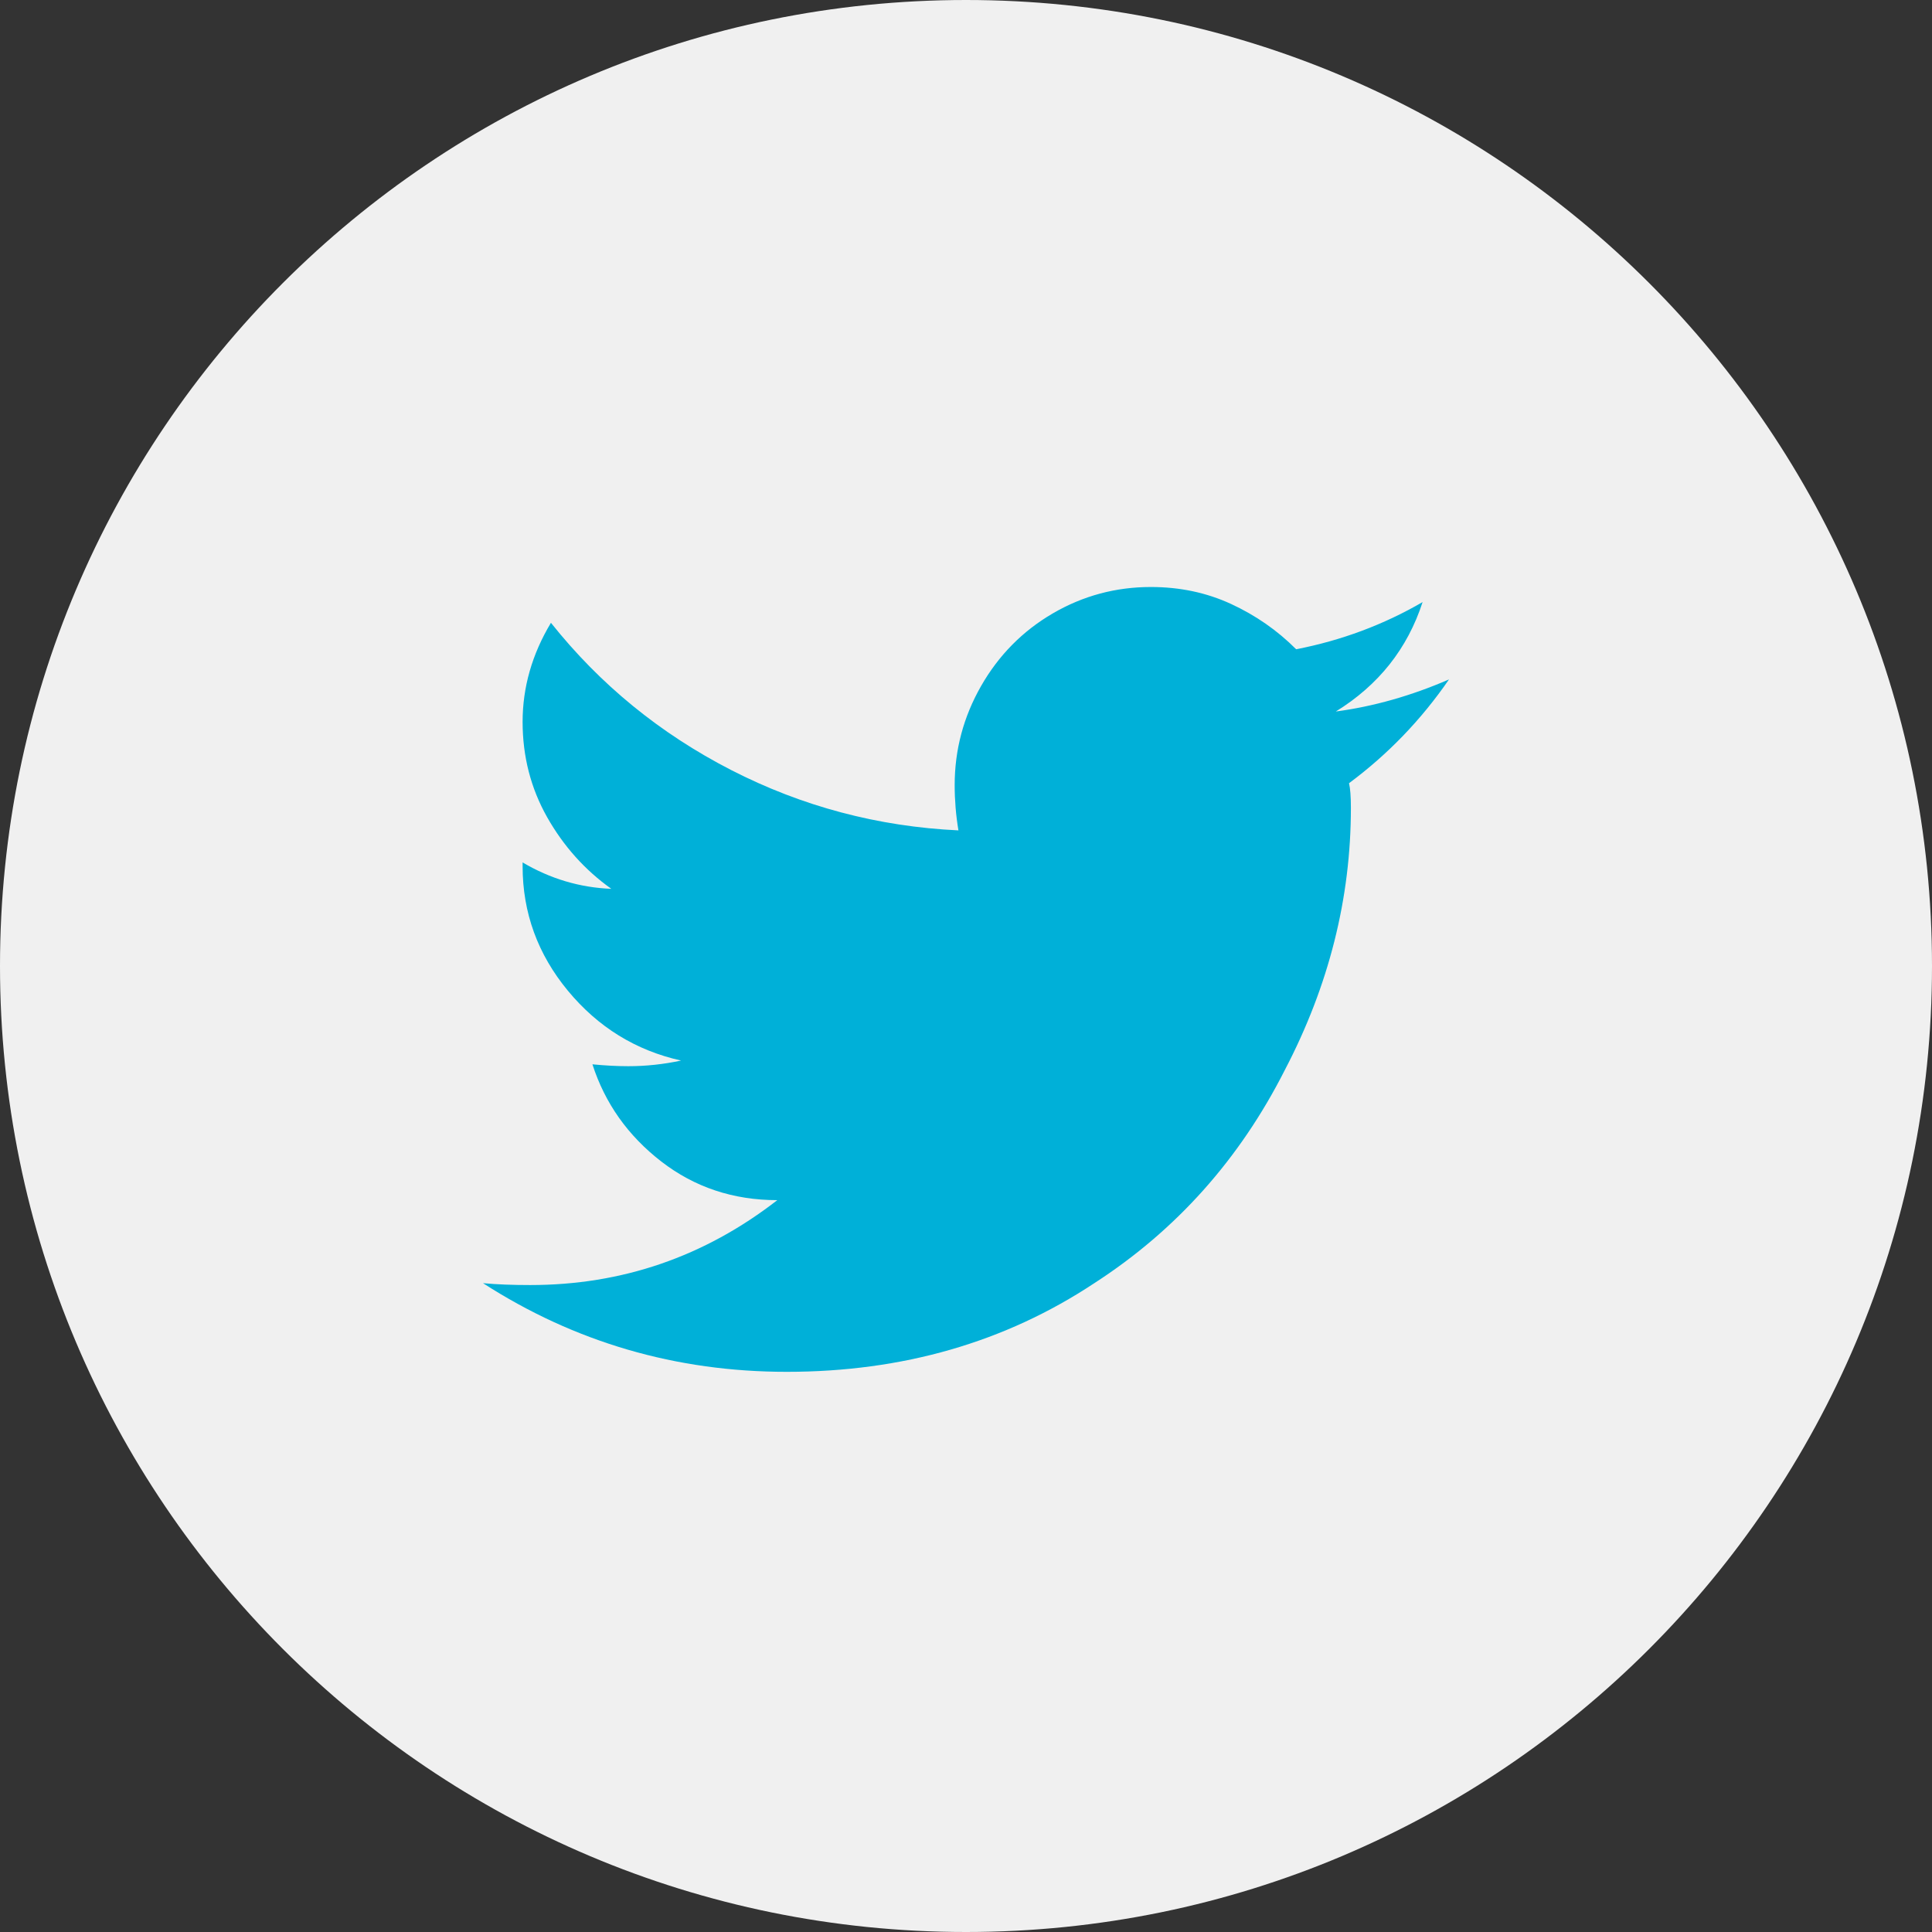 <svg width="36" height="36" viewBox="0 0 36 36" fill="none" xmlns="http://www.w3.org/2000/svg">
<rect x="0" y="0" width="36" height="36" fill="#333333" stroke="none"/>
<path d="M18 36C27.941 36 36 27.941 36 18C36 8.059 27.941 0 18 0C8.059 0 0 8.059 0 18C0 27.941 8.059 36 18 36Z" fill="#F0F0F0"/>
<path fill-rule="evenodd" clip-rule="evenodd" d="M25.137 14.594C25.16 14.688 25.172 14.84 25.172 15.051C25.172 16.738 24.762 18.367 23.941 19.938C23.098 21.602 21.914 22.926 20.391 23.91C18.727 25.012 16.816 25.562 14.66 25.562C12.598 25.562 10.711 25.012 9 23.91C9.258 23.934 9.551 23.945 9.879 23.945C11.59 23.945 13.125 23.418 14.484 22.363C13.664 22.363 12.943 22.123 12.322 21.643C11.701 21.162 11.273 20.559 11.039 19.832C11.273 19.855 11.496 19.867 11.707 19.867C12.035 19.867 12.363 19.832 12.691 19.762C11.848 19.574 11.145 19.141 10.582 18.461C10.02 17.781 9.738 17.008 9.738 16.141V16.07C10.254 16.375 10.805 16.539 11.391 16.562C10.898 16.211 10.5 15.766 10.195 15.227C9.891 14.688 9.738 14.096 9.738 13.451C9.738 12.807 9.914 12.191 10.266 11.605C11.18 12.754 12.299 13.668 13.623 14.348C14.947 15.027 16.359 15.402 17.859 15.473C17.812 15.191 17.789 14.91 17.789 14.629C17.789 13.973 17.953 13.357 18.281 12.783C18.609 12.209 19.055 11.758 19.617 11.43C20.18 11.102 20.789 10.938 21.445 10.938C21.984 10.938 22.482 11.043 22.939 11.254C23.396 11.465 23.801 11.746 24.152 12.098C24.996 11.934 25.781 11.641 26.508 11.219C26.227 12.086 25.688 12.766 24.891 13.258C25.594 13.164 26.297 12.965 27 12.66C26.484 13.41 25.863 14.055 25.137 14.594Z" fill="#00B0D8"/>
</svg>
